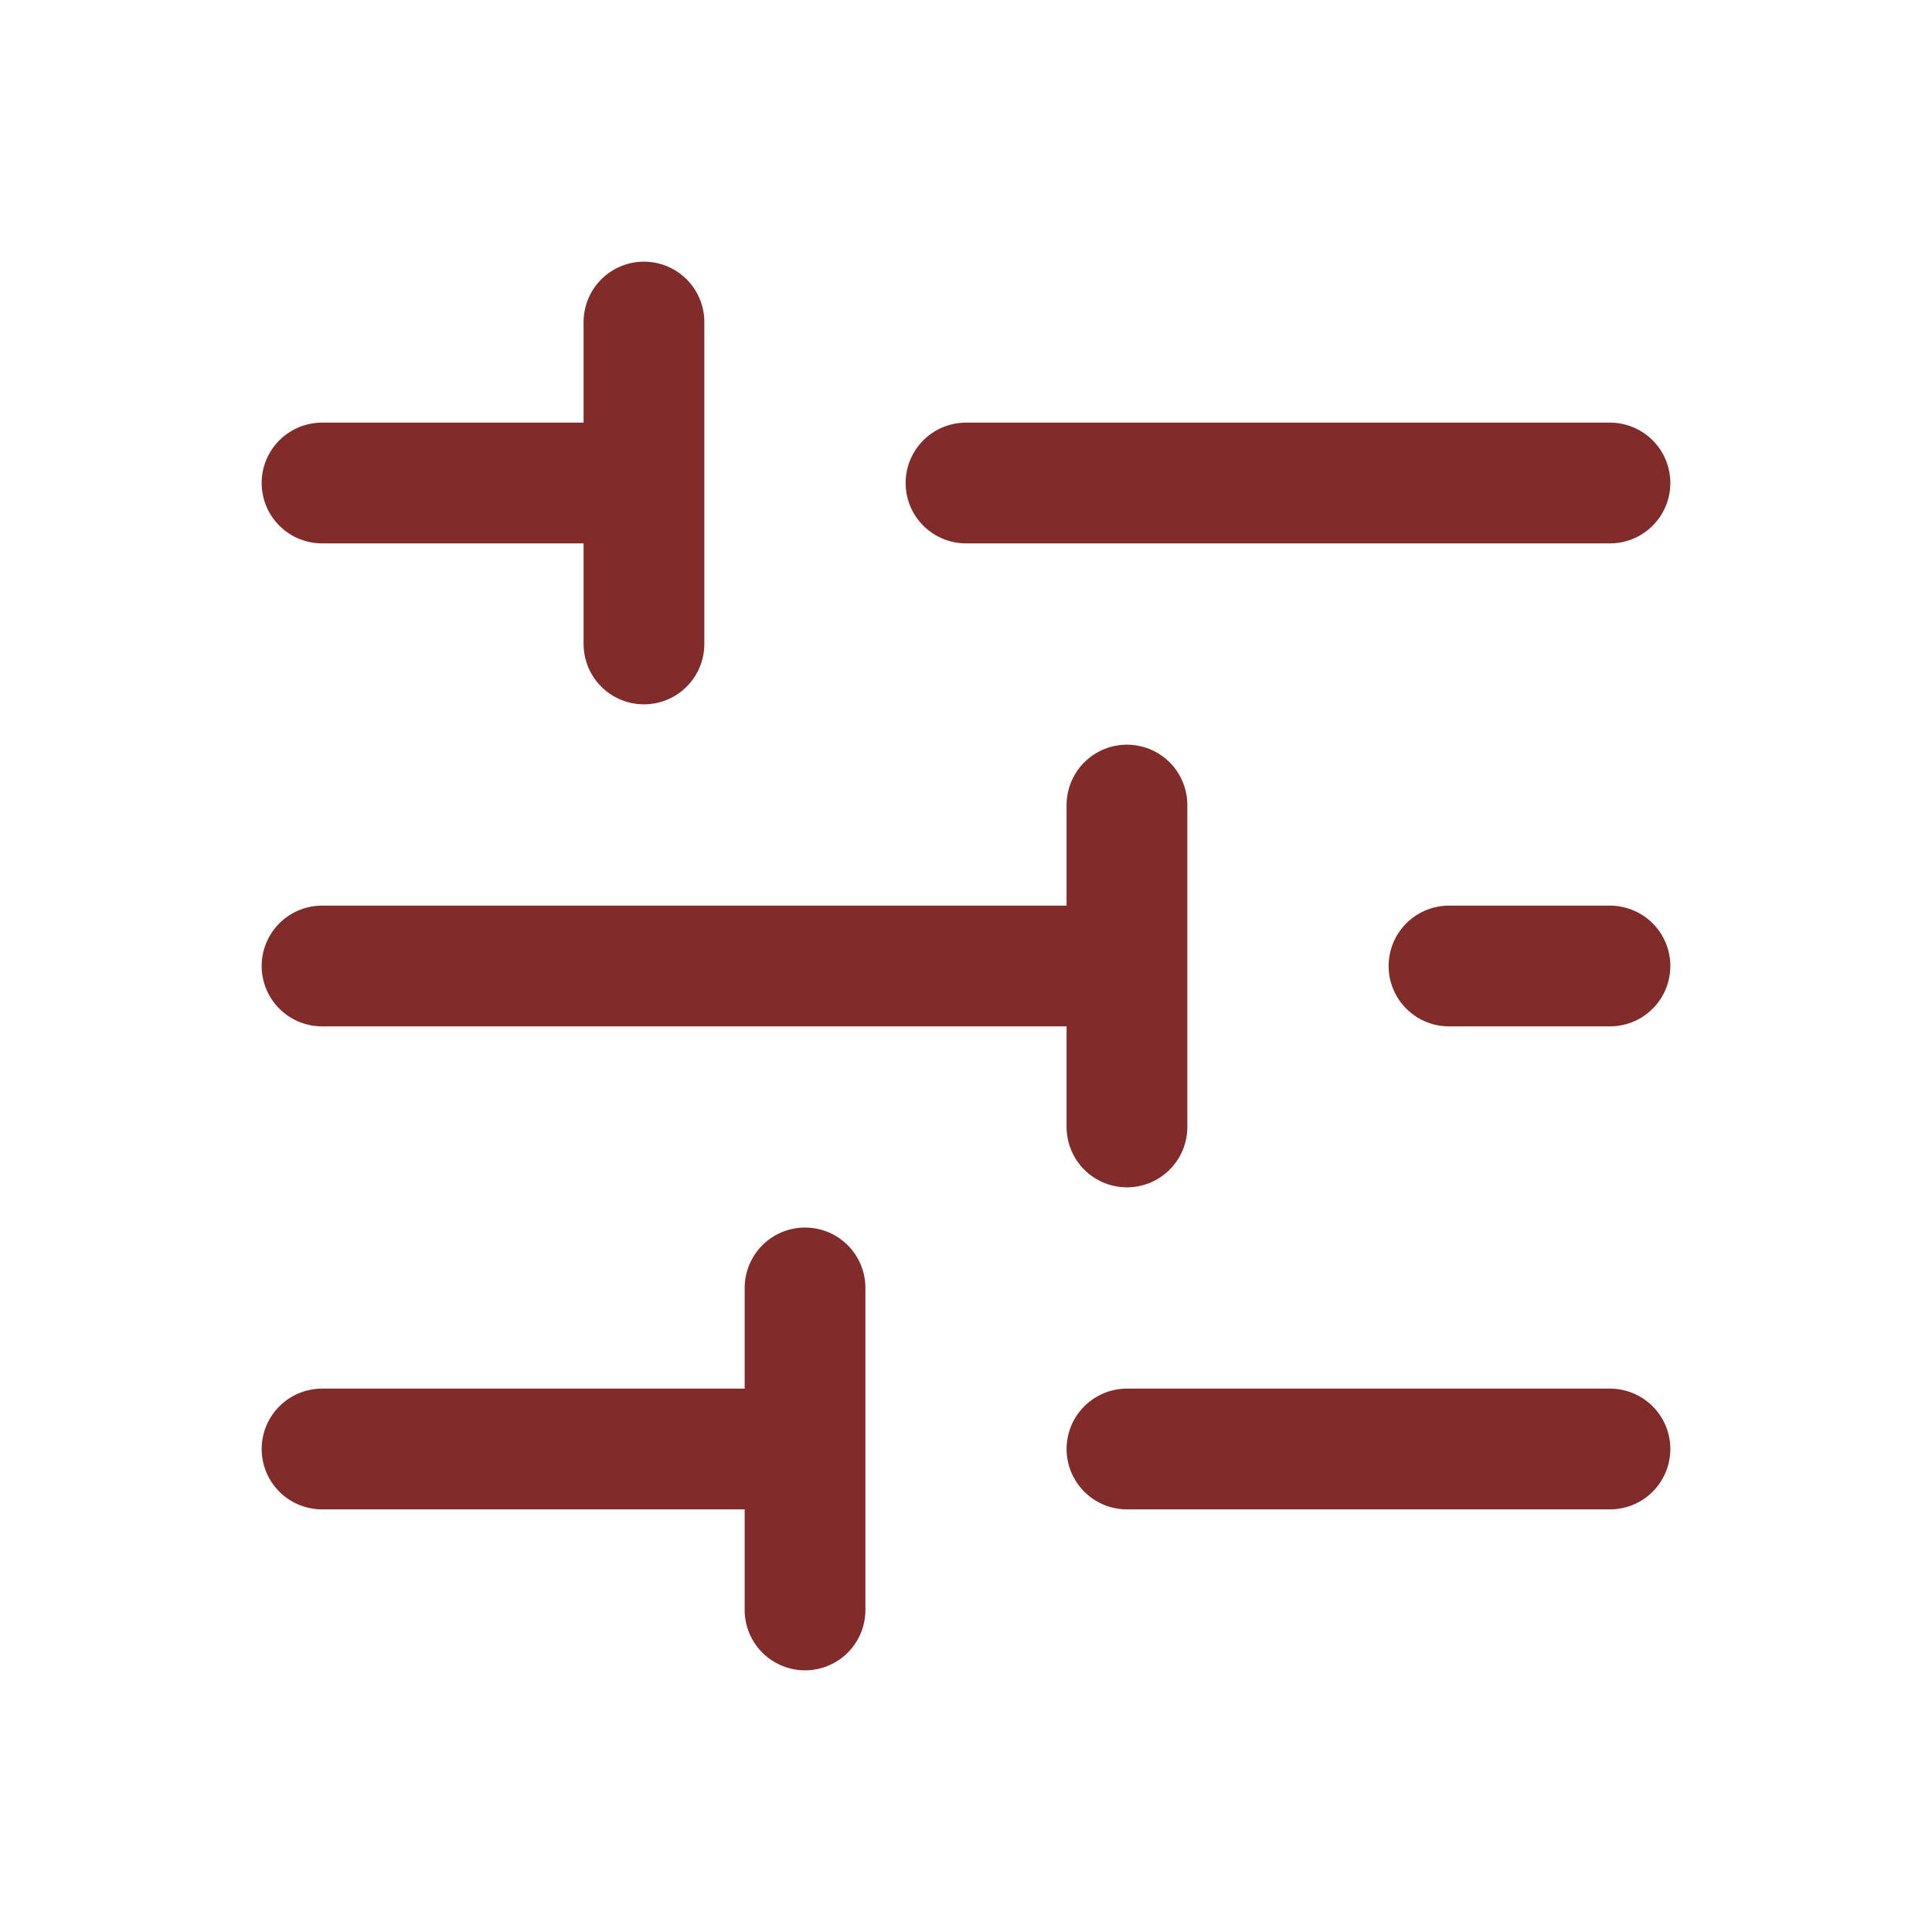 <svg xmlns="http://www.w3.org/2000/svg" width="16" height="16" viewBox="0 0 16 16" fill="none">
  <path d="M2.667 4H5.333M5.333 4V2.667M5.333 4V5.333M13.333 4H8M2.667 8H9.333M9.333 8V6.667M9.333 8V9.333M13.333 8H12M2.667 12H6.667M6.667 12V10.666M6.667 12V13.333M13.333 12H9.333" stroke="#822B2B" stroke-linecap="round" stroke-linejoin="round"/>
</svg>